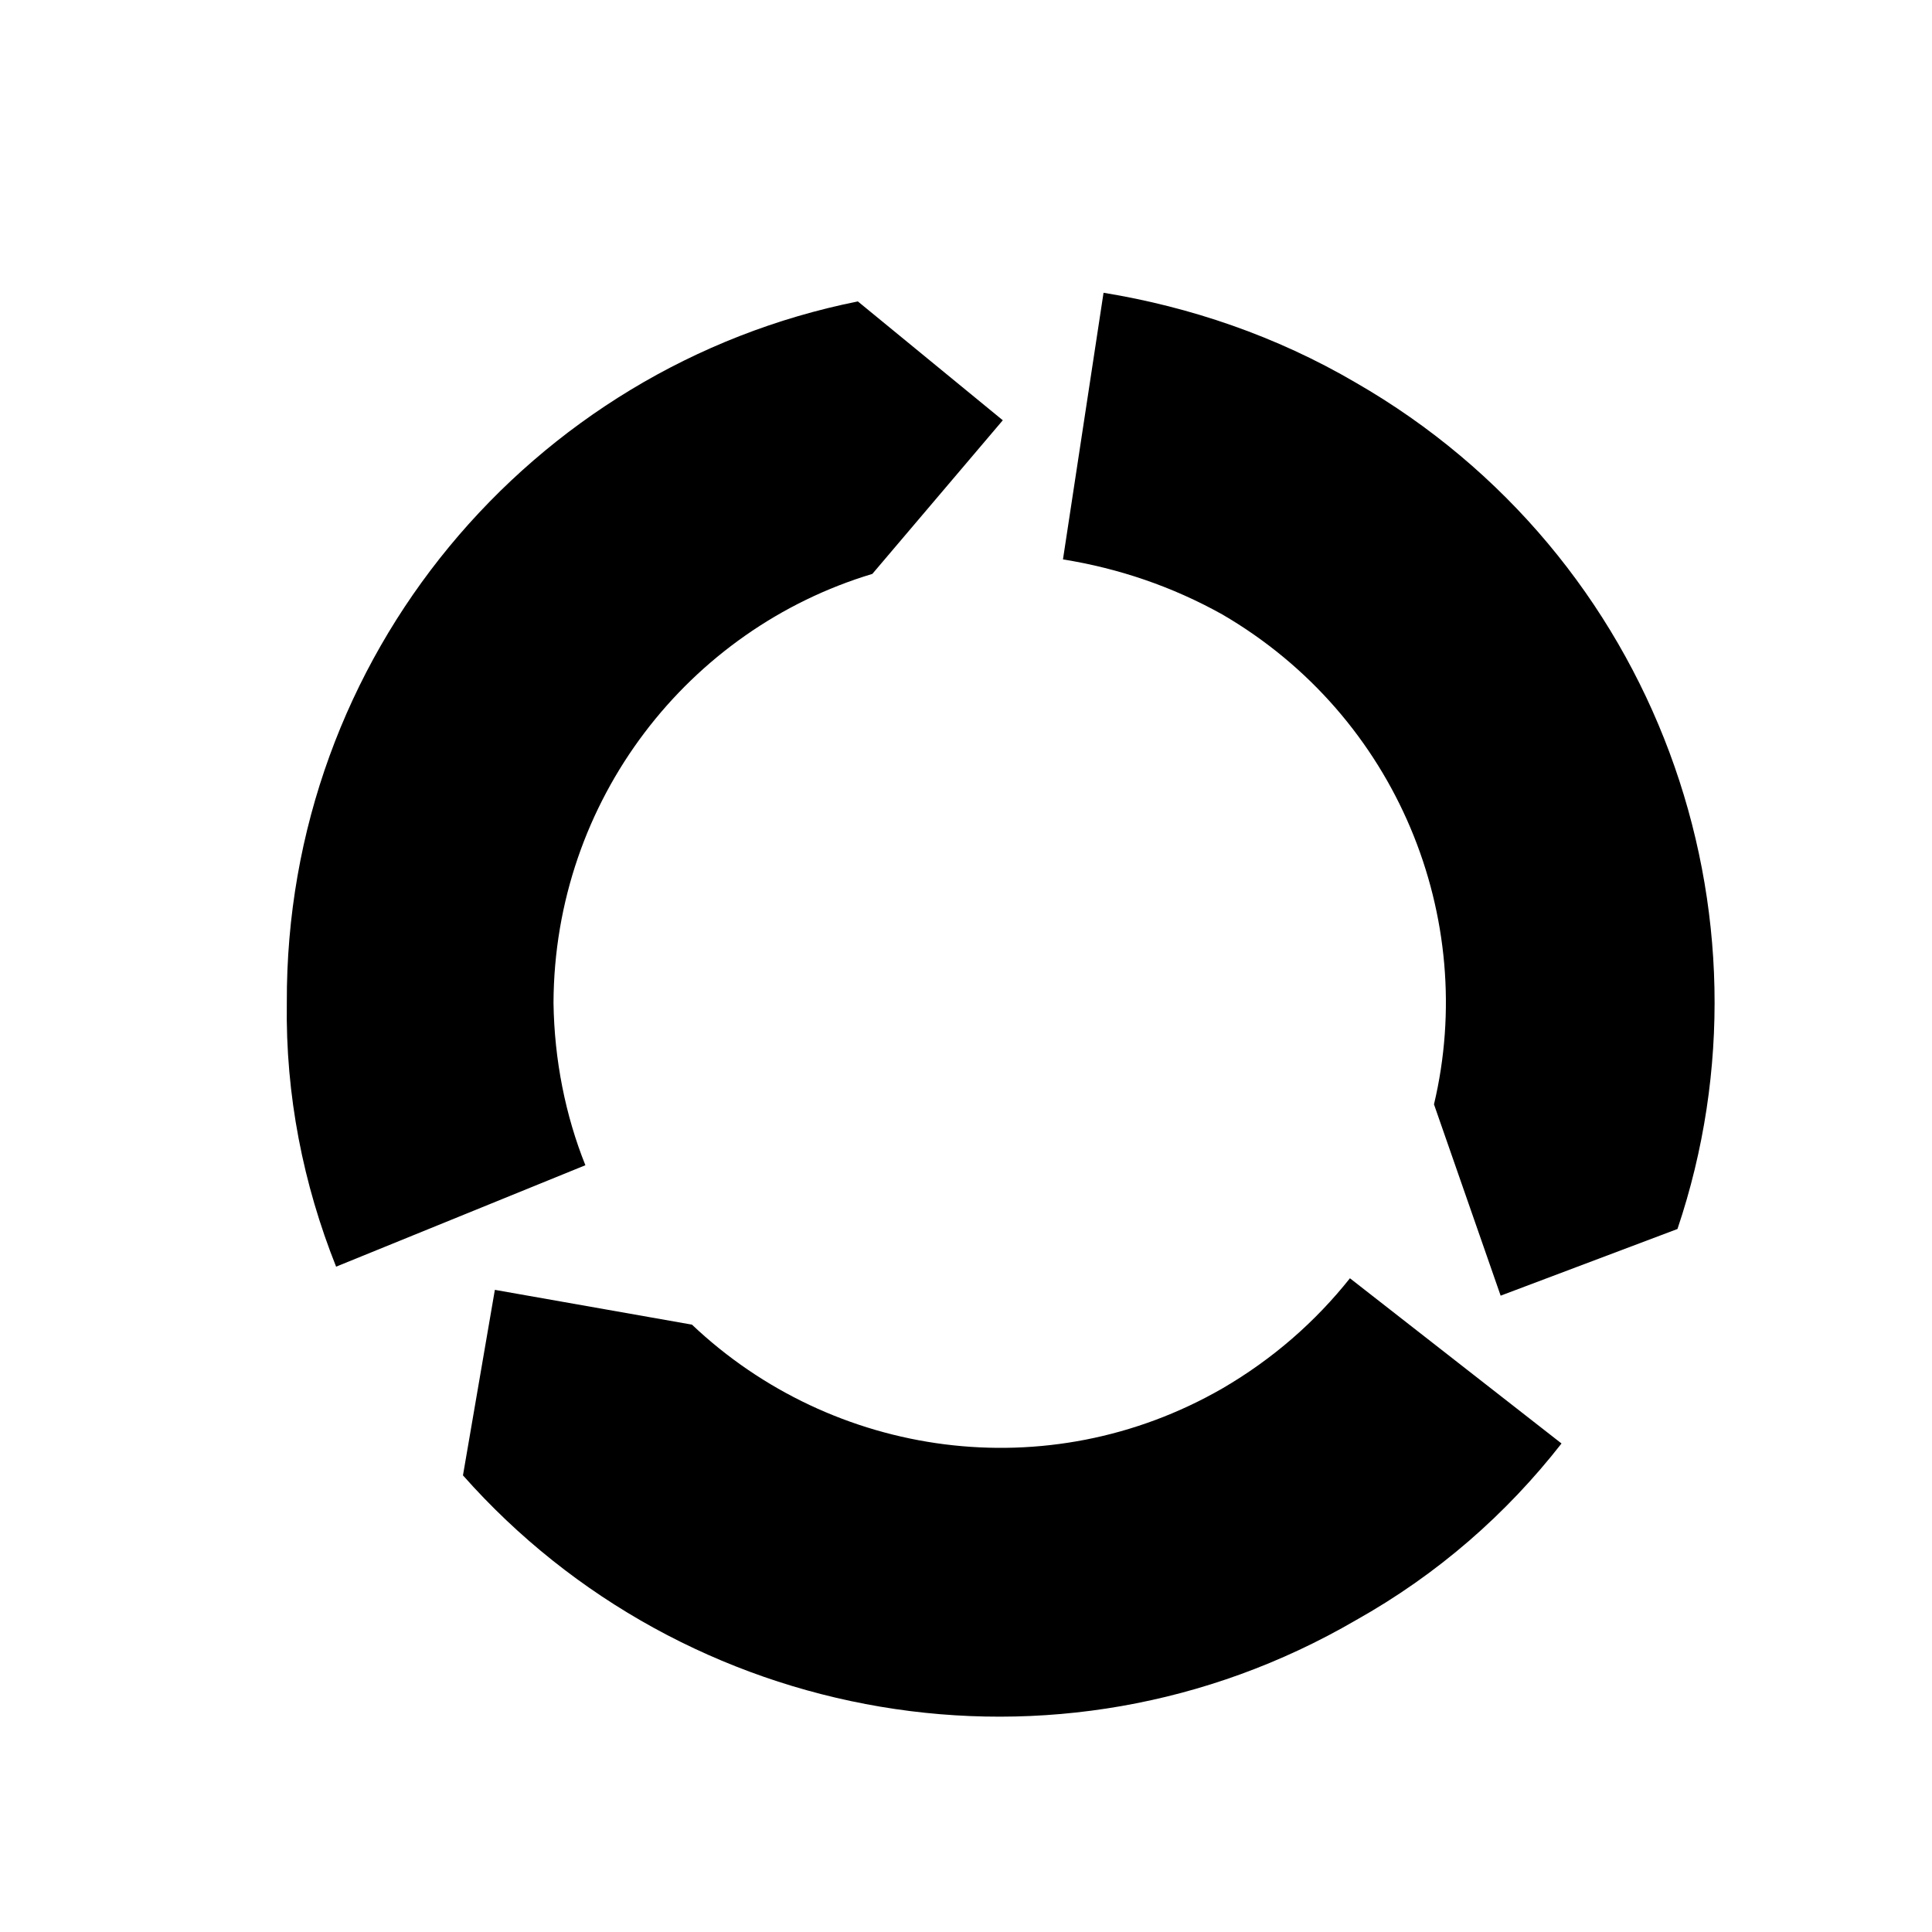 <?xml version="1.0" encoding="UTF-8"?>
<!-- Uploaded to: SVG Repo, www.svgrepo.com, Generator: SVG Repo Mixer Tools -->
<svg fill="#000000" width="800px" height="800px" version="1.1" viewBox="144 144 512 512" xmlns="http://www.w3.org/2000/svg">
 <path d="m233.07 479.68 66.062-26.883c-5.285-13.172-8.234-27.898-8.449-43.02 0.215-53.828 35.816-99.055 84.5-113.69l34.566-40.711-38.41-31.496c-86.473 17.324-151.71 93.848-151.33 185.89-0.379 24.488 4.383 48.156 13.059 69.902zm324.75 46.859-56.074-43.785c-9.113 11.465-20.391 21.383-33.801 29.191-46.309 26.668-103.27 18.449-140.57-16.902l-52.234-9.219-8.453 49.164c58.602 66.219 157.48 84.449 236.59 38.406 21.812-12.223 39.934-28.176 54.539-46.855zm-121.37-304.96-10.754 70.668c14.727 2.363 28.953 7.172 42.246 14.598 46.426 27.051 67.793 80.496 56.078 129.82l17.664 50.699 46.859-17.668c28.207-83.648-5.449-178.4-85.266-224.3-21.105-12.371-43.98-20.086-66.828-23.812z"/>
</svg>